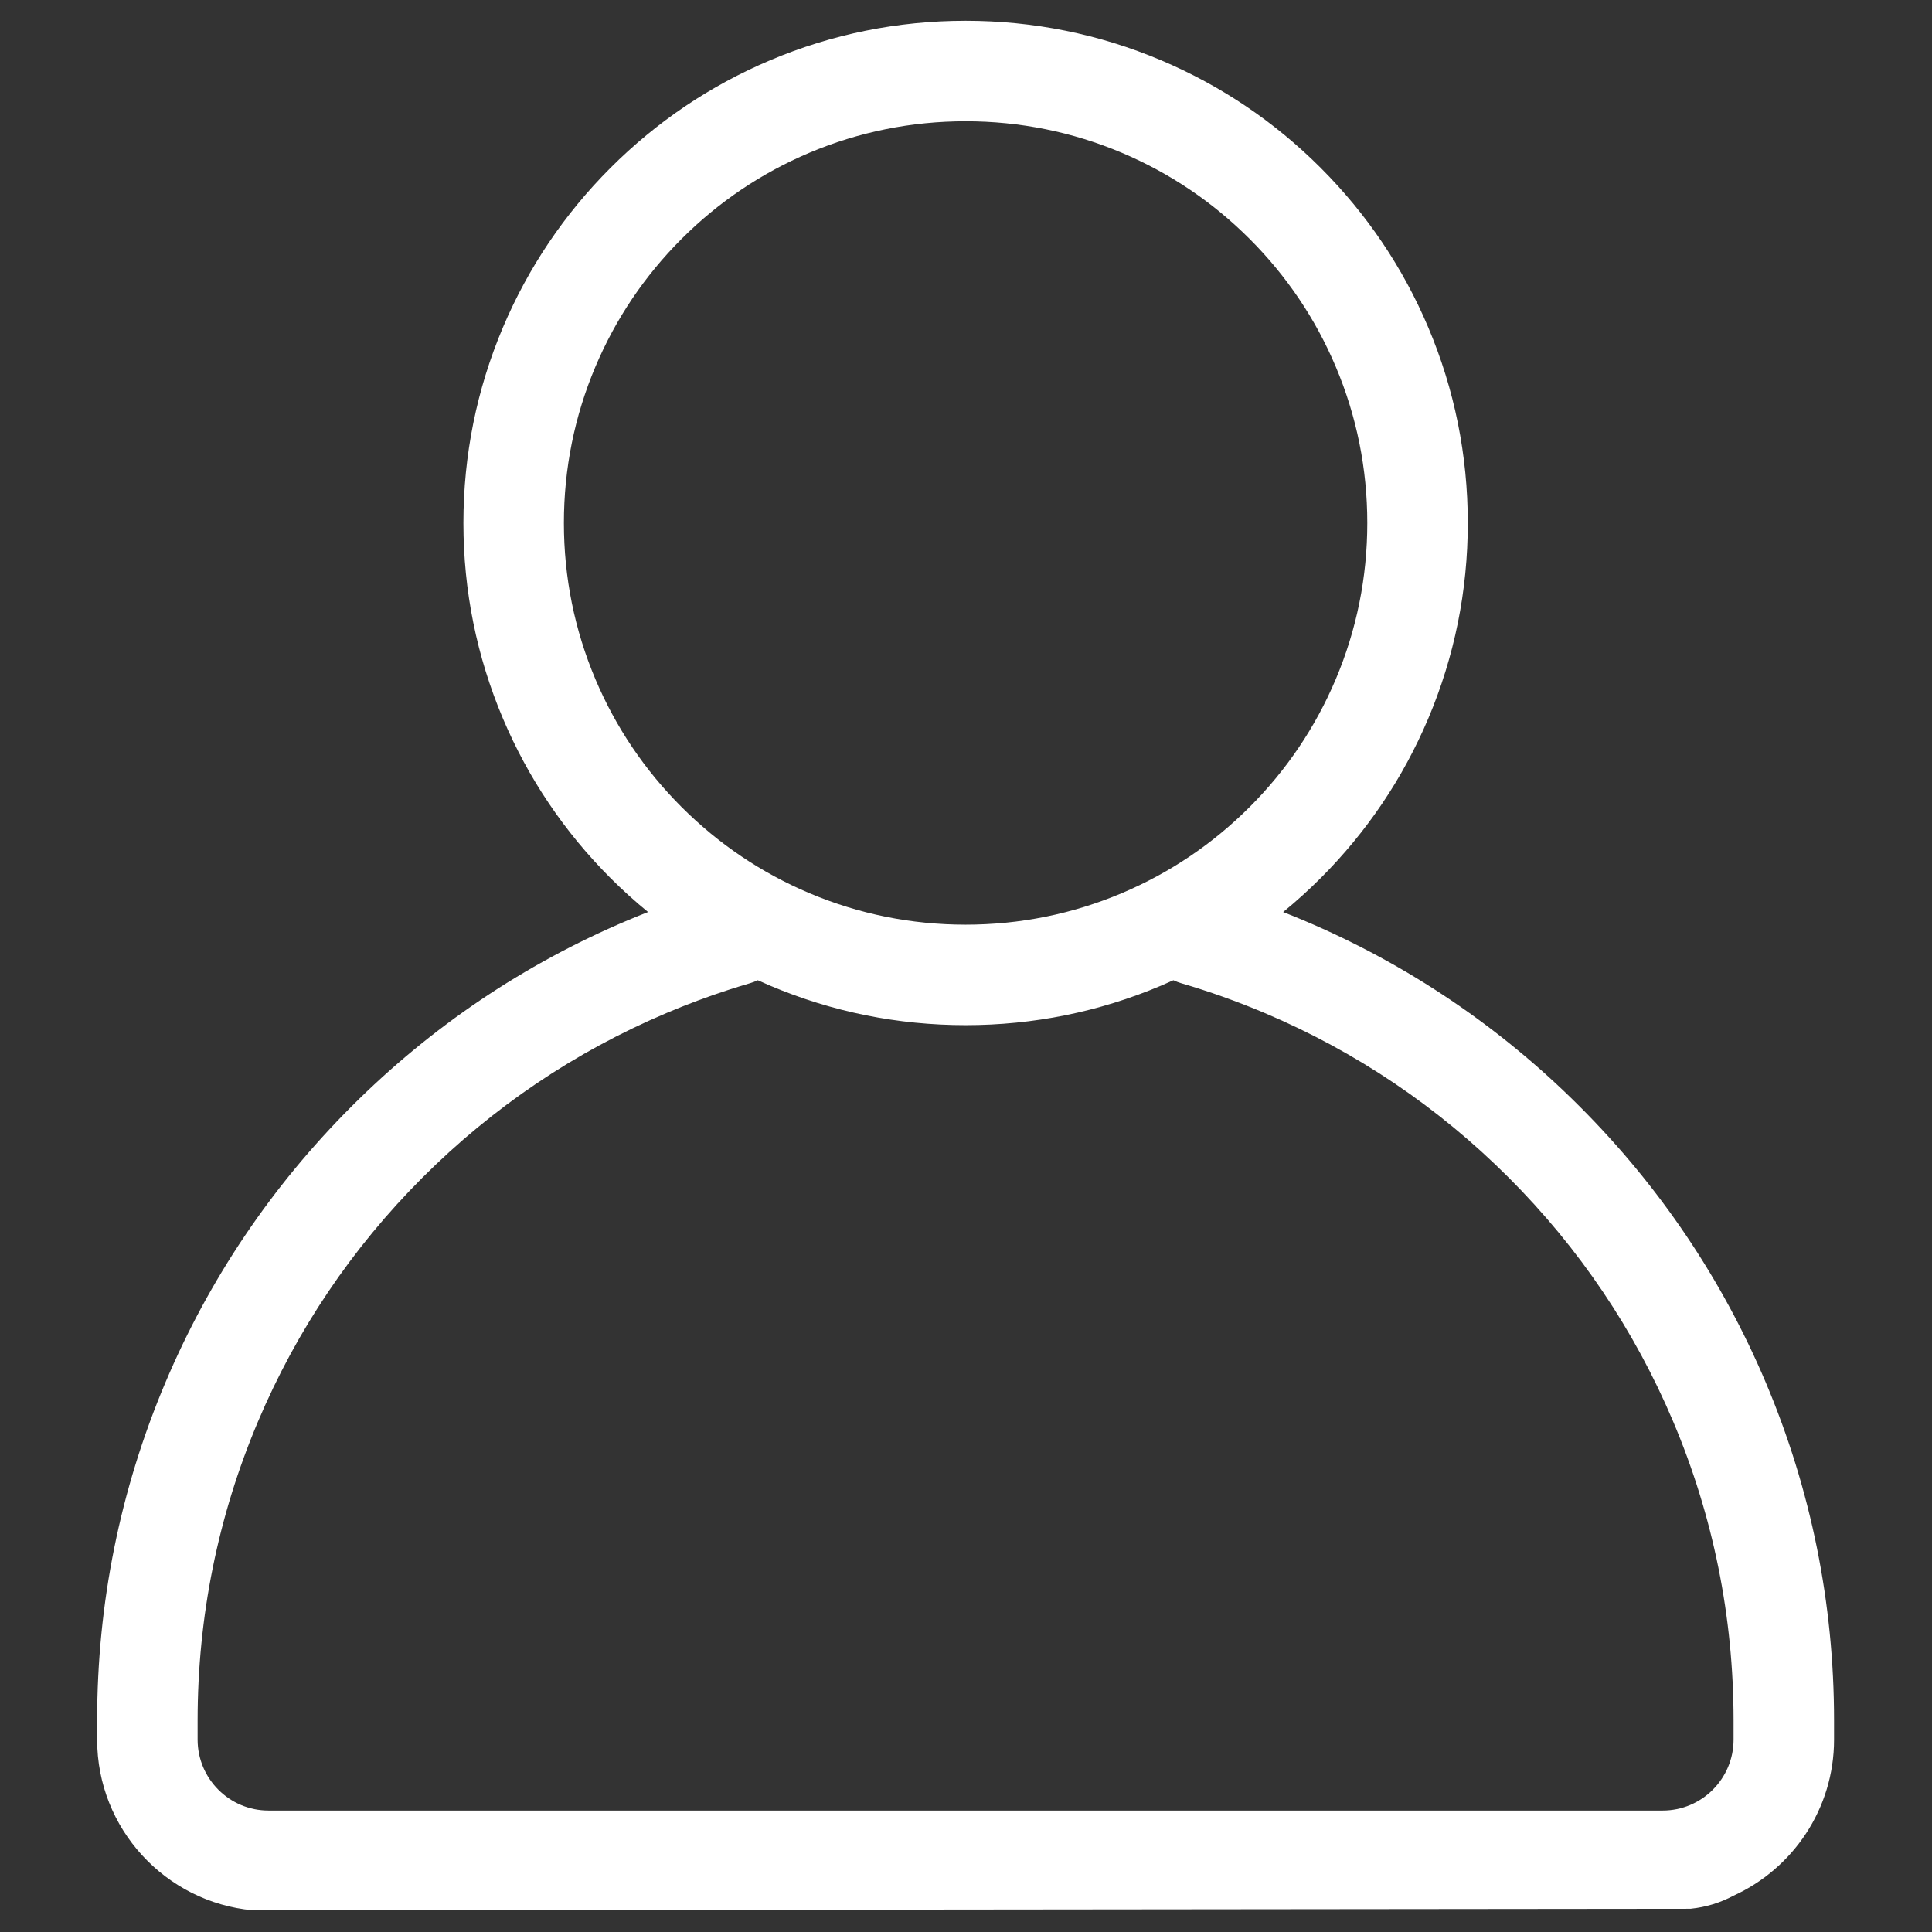 <?xml version="1.0" encoding="UTF-8"?> <svg xmlns="http://www.w3.org/2000/svg" xmlns:xlink="http://www.w3.org/1999/xlink" width="1000" zoomAndPan="magnify" viewBox="0 0 750 750" height="1000" preserveAspectRatio="xMidYMid meet" version="1.2"><rect x="0" y="0" width="750" height="750" fill="#333333" stroke="none"/><defs><clipPath id="85b2de1a17"><path d="M 37.645 8.066 L 712 8.066 L 712 741.566 L 37.645 741.566 Z M 37.645 8.066 "></path></clipPath></defs><g id="97646a5f1f"><g clip-rule="nonzero" clip-path="url(#85b2de1a17)"><path style=" stroke:none;fill-rule:nonzero;fill:#ffffff;fill-opacity:1;" d="M 711.98 675.328 L 711.98 667.922 C 711.98 622.426 703.059 578.273 685.469 536.68 C 668.488 496.531 644.184 460.48 613.234 429.531 C 582.289 398.582 546.234 374.281 506.086 357.297 C 503.445 356.18 500.785 355.102 498.113 354.055 C 503.168 349.922 508.035 345.527 512.691 340.867 C 530.582 322.977 544.633 302.129 554.457 278.91 C 564.633 254.852 569.793 229.316 569.793 203.016 C 569.793 176.715 564.633 151.18 554.457 127.121 C 544.637 103.902 530.582 83.055 512.691 65.164 C 494.801 47.273 473.957 33.223 450.738 23.402 C 426.68 13.227 401.145 8.066 374.844 8.066 C 348.543 8.066 323.008 13.227 298.949 23.402 C 275.727 33.223 254.883 47.273 236.992 65.164 C 219.102 83.055 205.051 103.902 195.23 127.121 C 185.051 151.18 179.895 176.715 179.895 203.016 C 179.895 229.316 185.055 254.852 195.23 278.91 C 205.051 302.129 219.102 322.973 236.992 340.867 C 241.652 345.527 246.52 349.918 251.57 354.051 C 248.898 355.102 246.238 356.184 243.602 357.297 C 203.449 374.281 167.398 398.582 136.449 429.531 C 105.504 460.48 81.199 496.531 64.219 536.68 C 46.625 578.273 37.707 622.426 37.707 667.922 L 37.707 675.328 C 37.707 709.934 64.266 738.449 98.07 741.57 L 656.199 740.988 L 656.406 740.965 C 662.211 740.367 667.844 738.645 672.988 735.891 C 695.969 725.398 711.98 702.199 711.98 675.328 Z M 231.156 263.715 C 223.023 244.488 218.902 224.066 218.902 203.016 C 218.902 181.965 223.023 161.543 231.156 142.316 C 239.012 123.746 250.254 107.07 264.574 92.75 C 278.895 78.426 295.574 67.184 314.141 59.328 C 333.367 51.199 353.789 47.074 374.844 47.074 C 395.895 47.074 416.316 51.199 435.543 59.328 C 454.113 67.184 470.789 78.426 485.109 92.75 C 499.43 107.07 510.676 123.746 518.527 142.316 C 526.66 161.543 530.781 181.965 530.781 203.016 C 530.781 224.066 526.656 244.488 518.527 263.715 C 510.672 282.281 499.43 298.961 485.109 313.281 C 470.789 327.602 454.113 338.844 435.543 346.699 C 416.316 354.832 395.895 358.953 374.844 358.953 C 353.789 358.953 333.367 354.832 314.141 346.699 C 295.574 338.844 278.895 327.602 264.574 313.281 C 250.254 298.961 239.012 282.281 231.156 263.715 Z M 672.969 675.328 C 672.969 690.504 660.625 702.852 645.449 702.852 L 104.234 702.852 C 89.059 702.852 76.711 690.504 76.711 675.328 L 76.711 667.922 C 76.711 627.676 84.598 588.633 100.141 551.875 C 115.156 516.375 136.652 484.492 164.031 457.113 C 191.41 429.734 223.293 408.238 258.797 393.223 C 266.617 389.91 274.66 386.91 282.691 384.297 C 285.492 383.387 288.344 382.508 291.164 381.68 C 292.215 381.375 293.215 380.984 294.168 380.523 C 295.75 381.246 297.34 381.945 298.945 382.625 C 323.004 392.805 348.539 397.961 374.84 397.961 C 401.141 397.961 426.676 392.801 450.734 382.625 C 452.34 381.945 453.93 381.246 455.516 380.523 C 456.469 380.984 457.469 381.375 458.52 381.68 C 469.441 384.875 480.332 388.758 490.887 393.223 C 526.391 408.238 558.273 429.734 585.652 457.113 C 613.027 484.492 634.527 516.375 649.539 551.875 C 665.086 588.633 672.969 627.676 672.969 667.922 Z M 672.969 675.328 "></path></g></g></svg> 